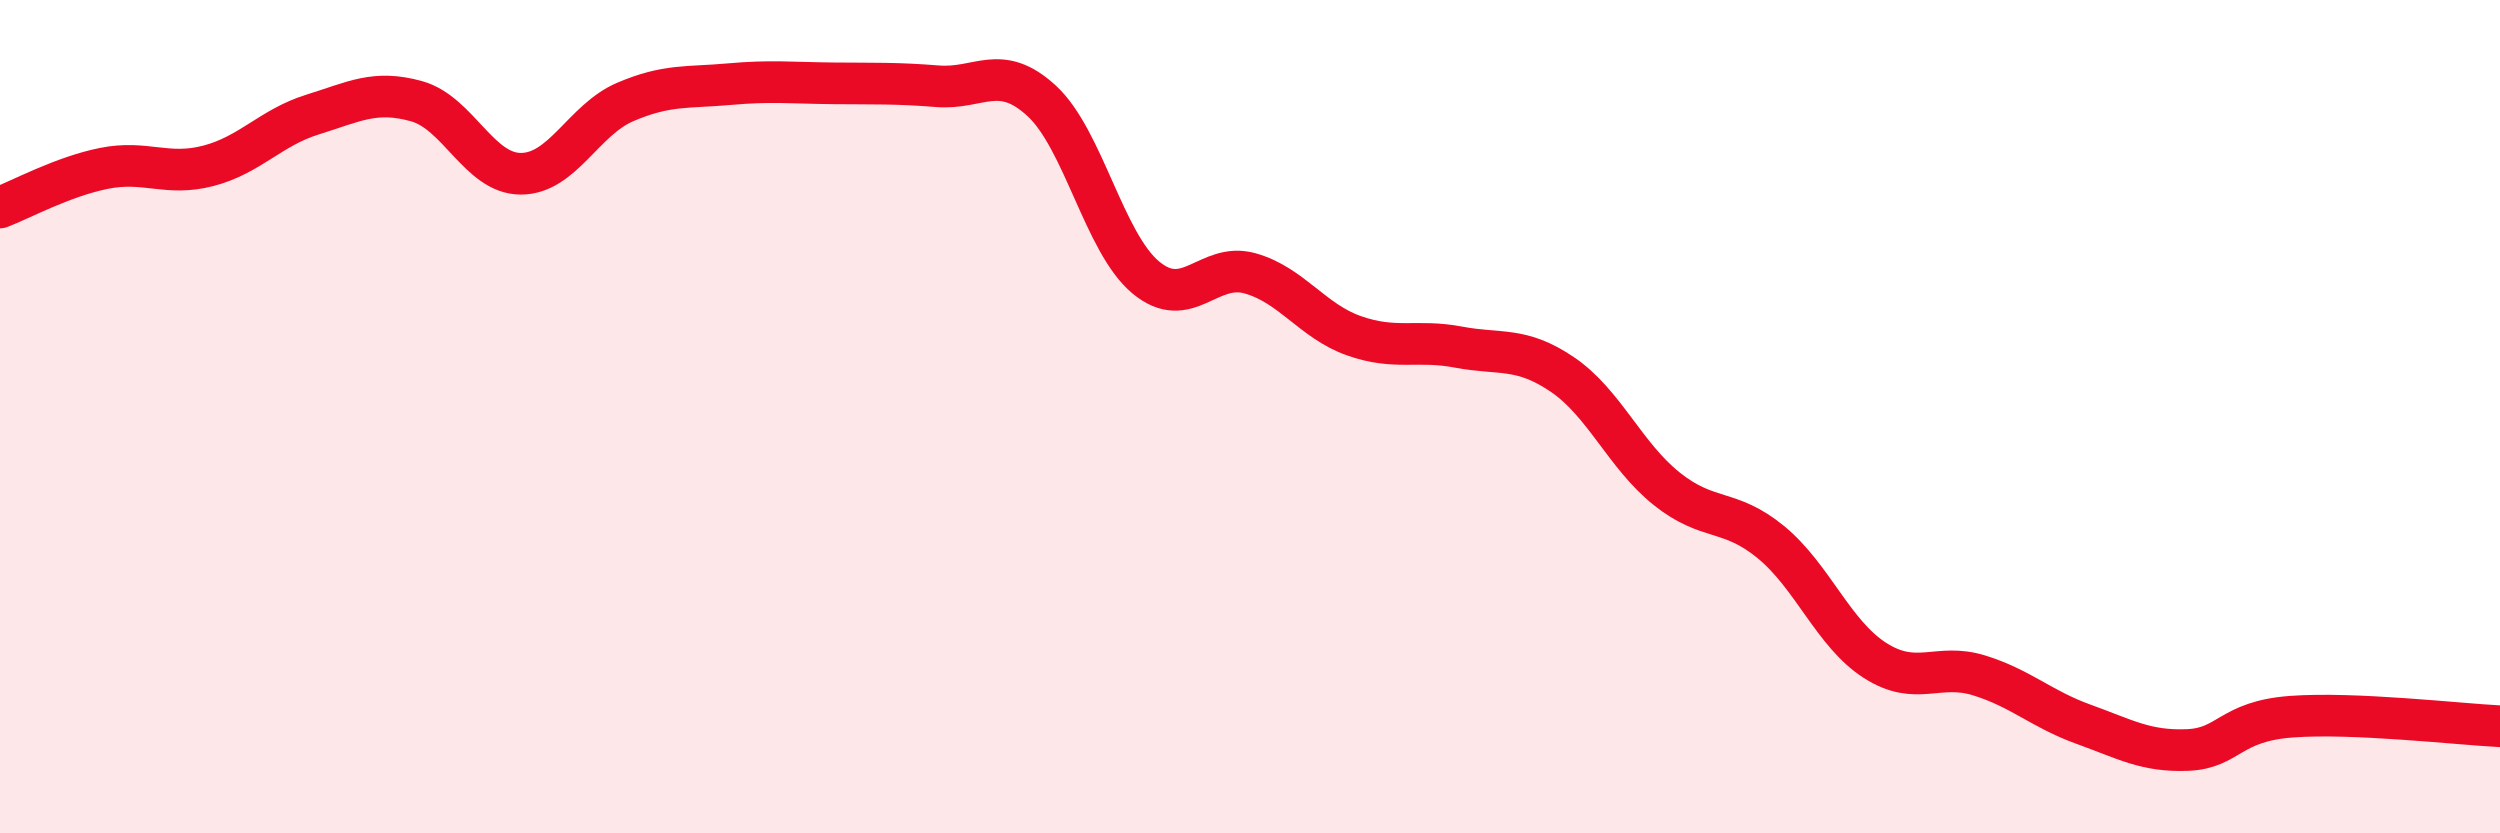 
    <svg width="60" height="20" viewBox="0 0 60 20" xmlns="http://www.w3.org/2000/svg">
      <path
        d="M 0,4.98 C 0.5,4.79 1.5,4.24 2.5,4.04 C 3.5,3.84 4,4.24 5,3.98 C 6,3.72 6.5,3.06 7.5,2.75 C 8.5,2.44 9,2.15 10,2.43 C 11,2.71 11.5,4.17 12.5,4.17 C 13.5,4.17 14,2.88 15,2.45 C 16,2.02 16.5,2.11 17.5,2.02 C 18.5,1.93 19,1.99 20,2 C 21,2.01 21.5,1.99 22.5,2.07 C 23.5,2.15 24,1.5 25,2.42 C 26,3.34 26.5,5.83 27.5,6.66 C 28.5,7.49 29,6.28 30,6.56 C 31,6.84 31.5,7.71 32.5,8.06 C 33.5,8.41 34,8.14 35,8.33 C 36,8.52 36.5,8.31 37.5,8.99 C 38.5,9.67 39,10.93 40,11.73 C 41,12.53 41.5,12.19 42.5,13.01 C 43.5,13.83 44,15.21 45,15.85 C 46,16.49 46.5,15.9 47.5,16.21 C 48.5,16.52 49,17.02 50,17.38 C 51,17.74 51.5,18.04 52.5,18 C 53.5,17.96 53.5,17.31 55,17.2 C 56.5,17.09 59,17.38 60,17.43L60 20L0 20Z"
        fill="#EB0A25"
        opacity="0.1"
        stroke-linecap="round"
        stroke-linejoin="round"
      />
      <path
        d="M 0,4.98 C 0.5,4.79 1.5,4.24 2.5,4.04 C 3.5,3.84 4,4.24 5,3.98 C 6,3.72 6.5,3.06 7.5,2.75 C 8.5,2.44 9,2.15 10,2.43 C 11,2.71 11.5,4.17 12.5,4.17 C 13.5,4.17 14,2.88 15,2.45 C 16,2.02 16.5,2.11 17.5,2.02 C 18.5,1.93 19,1.99 20,2 C 21,2.01 21.5,1.99 22.5,2.07 C 23.5,2.15 24,1.5 25,2.42 C 26,3.34 26.5,5.83 27.5,6.66 C 28.5,7.49 29,6.28 30,6.56 C 31,6.84 31.5,7.71 32.5,8.06 C 33.5,8.41 34,8.14 35,8.33 C 36,8.52 36.5,8.31 37.5,8.99 C 38.5,9.67 39,10.93 40,11.73 C 41,12.53 41.5,12.19 42.5,13.01 C 43.5,13.83 44,15.21 45,15.85 C 46,16.49 46.5,15.9 47.5,16.21 C 48.5,16.52 49,17.02 50,17.38 C 51,17.74 51.5,18.04 52.5,18 C 53.5,17.96 53.5,17.31 55,17.2 C 56.5,17.09 59,17.38 60,17.43"
        stroke="#EB0A25"
        stroke-width="1"
        fill="none"
        stroke-linecap="round"
        stroke-linejoin="round"
      />
    </svg>
  